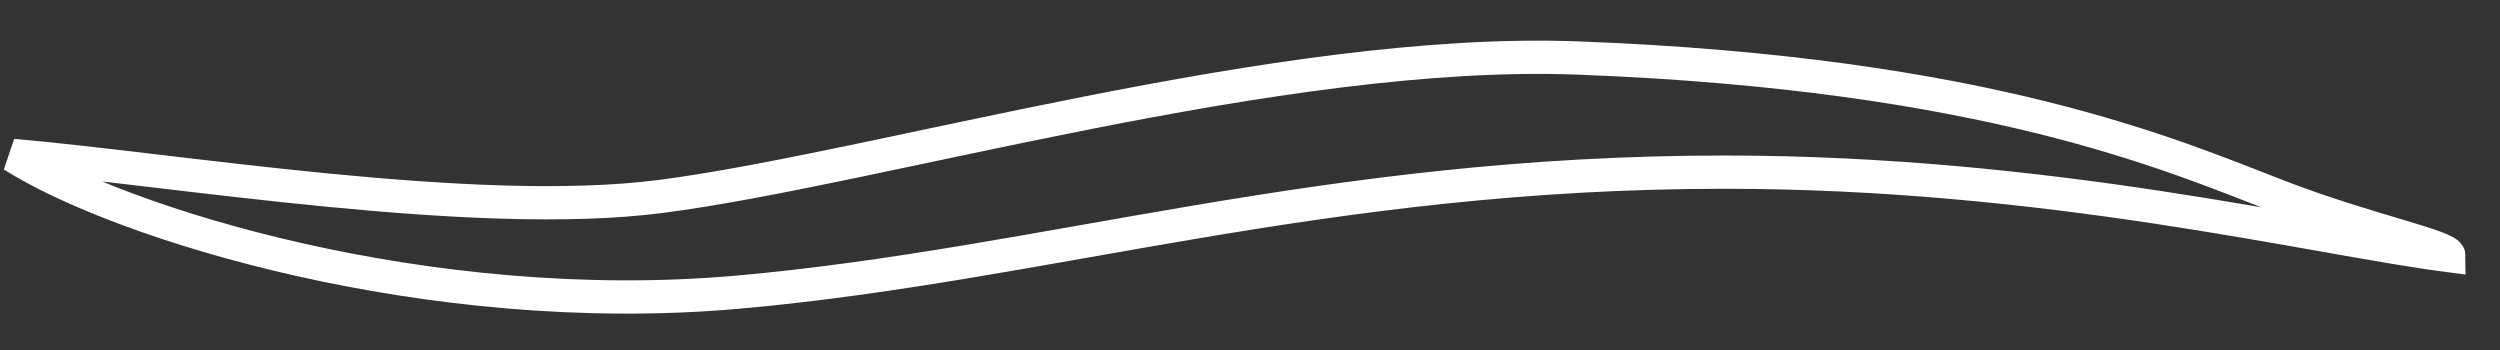 <svg width="50" height="7" viewBox="0 0 50 7" fill="none" xmlns="http://www.w3.org/2000/svg">
<rect x="0" y="0" width="50" height="7" fill="#333333" stroke="none"/>
<path d="M14.749 5.844C8.581 6.391 2.414 4.477 0.255 3.109C3.498 3.387 9.499 4.407 13.207 3.93C17.531 3.373 25.601 0.937 31.55 1.16C39.727 1.468 43.424 3.094 45.586 3.93C47.316 4.598 48.978 4.928 48.978 5.113C46.203 4.75 40.976 3.443 34.485 3.443C26.467 3.443 20.916 5.297 14.749 5.844Z" stroke="white" stroke-width="0.665"/>
</svg>
